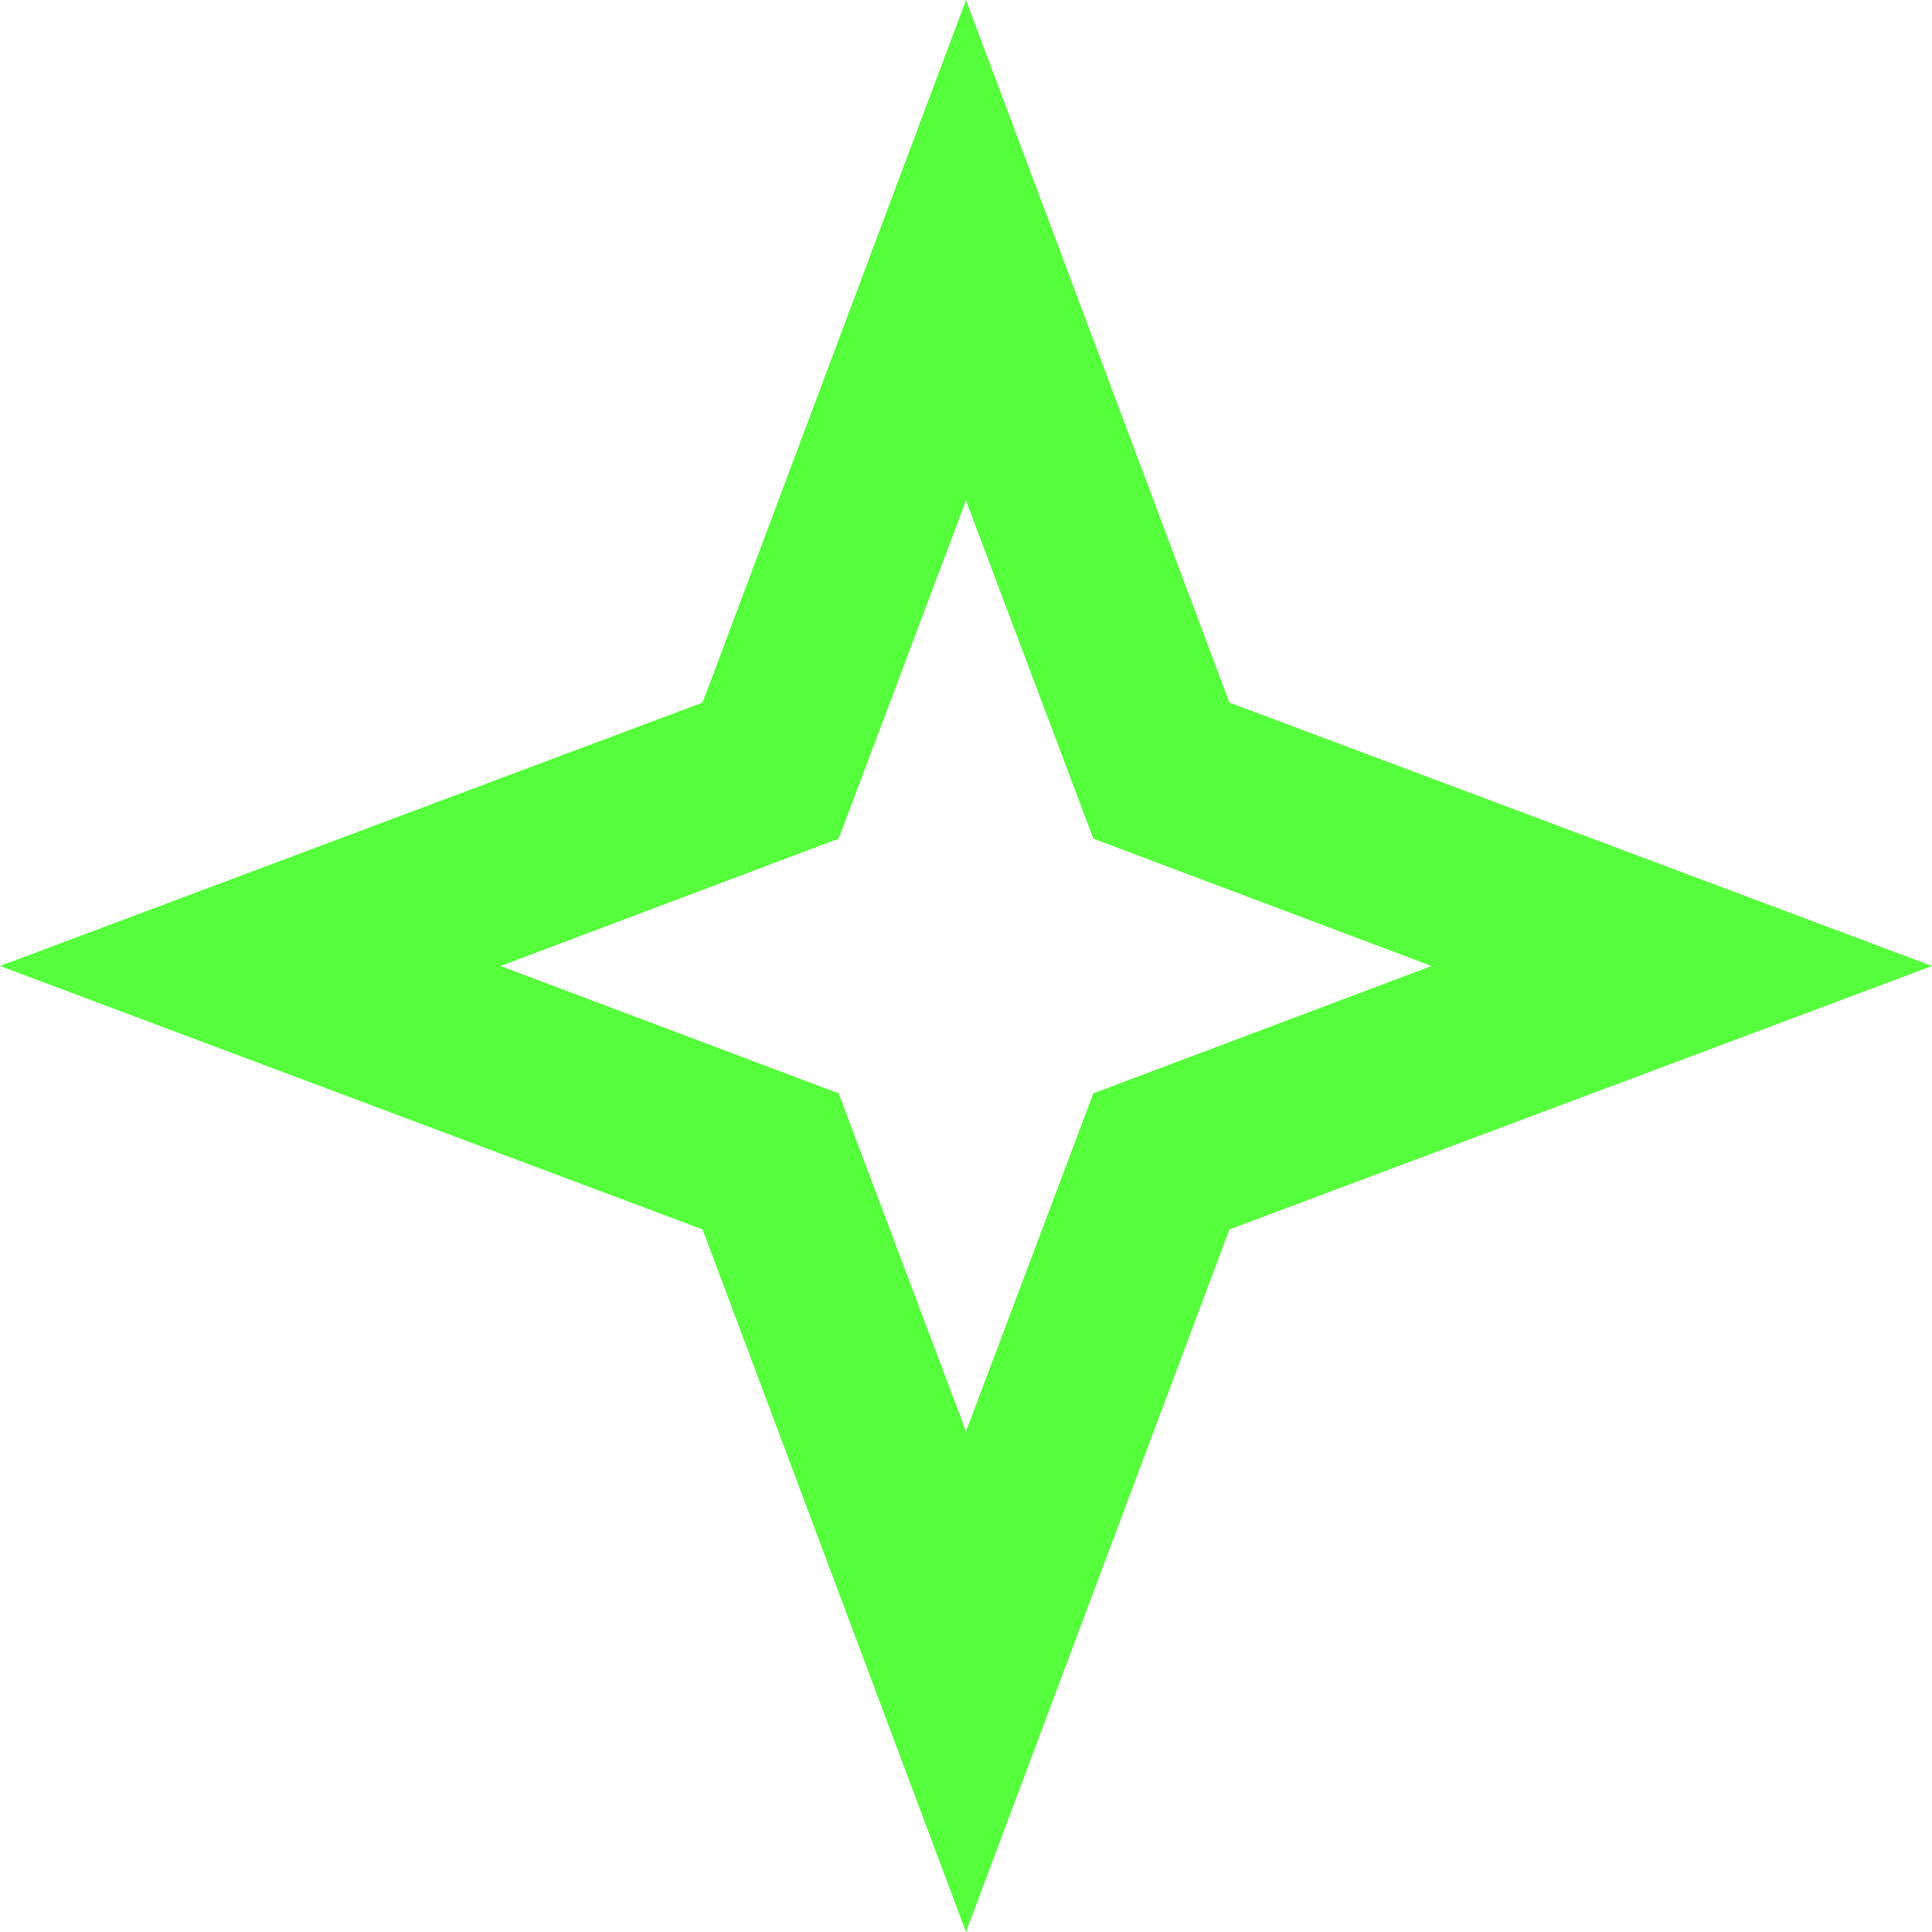 <svg width="23" height="23" viewBox="0 0 23 23" fill="none" xmlns="http://www.w3.org/2000/svg">
<path d="M11.5 5.959L13.016 9.984L17.041 11.5L13.016 13.016L11.5 17.041L9.984 13.016L5.959 11.5L9.984 9.984L11.5 5.959ZM11.5 0L8.364 8.364L0 11.5L8.364 14.636L11.5 23L14.636 14.636L23 11.5L14.636 8.364L11.5 0Z" fill="#56FF3B"/>
</svg>
